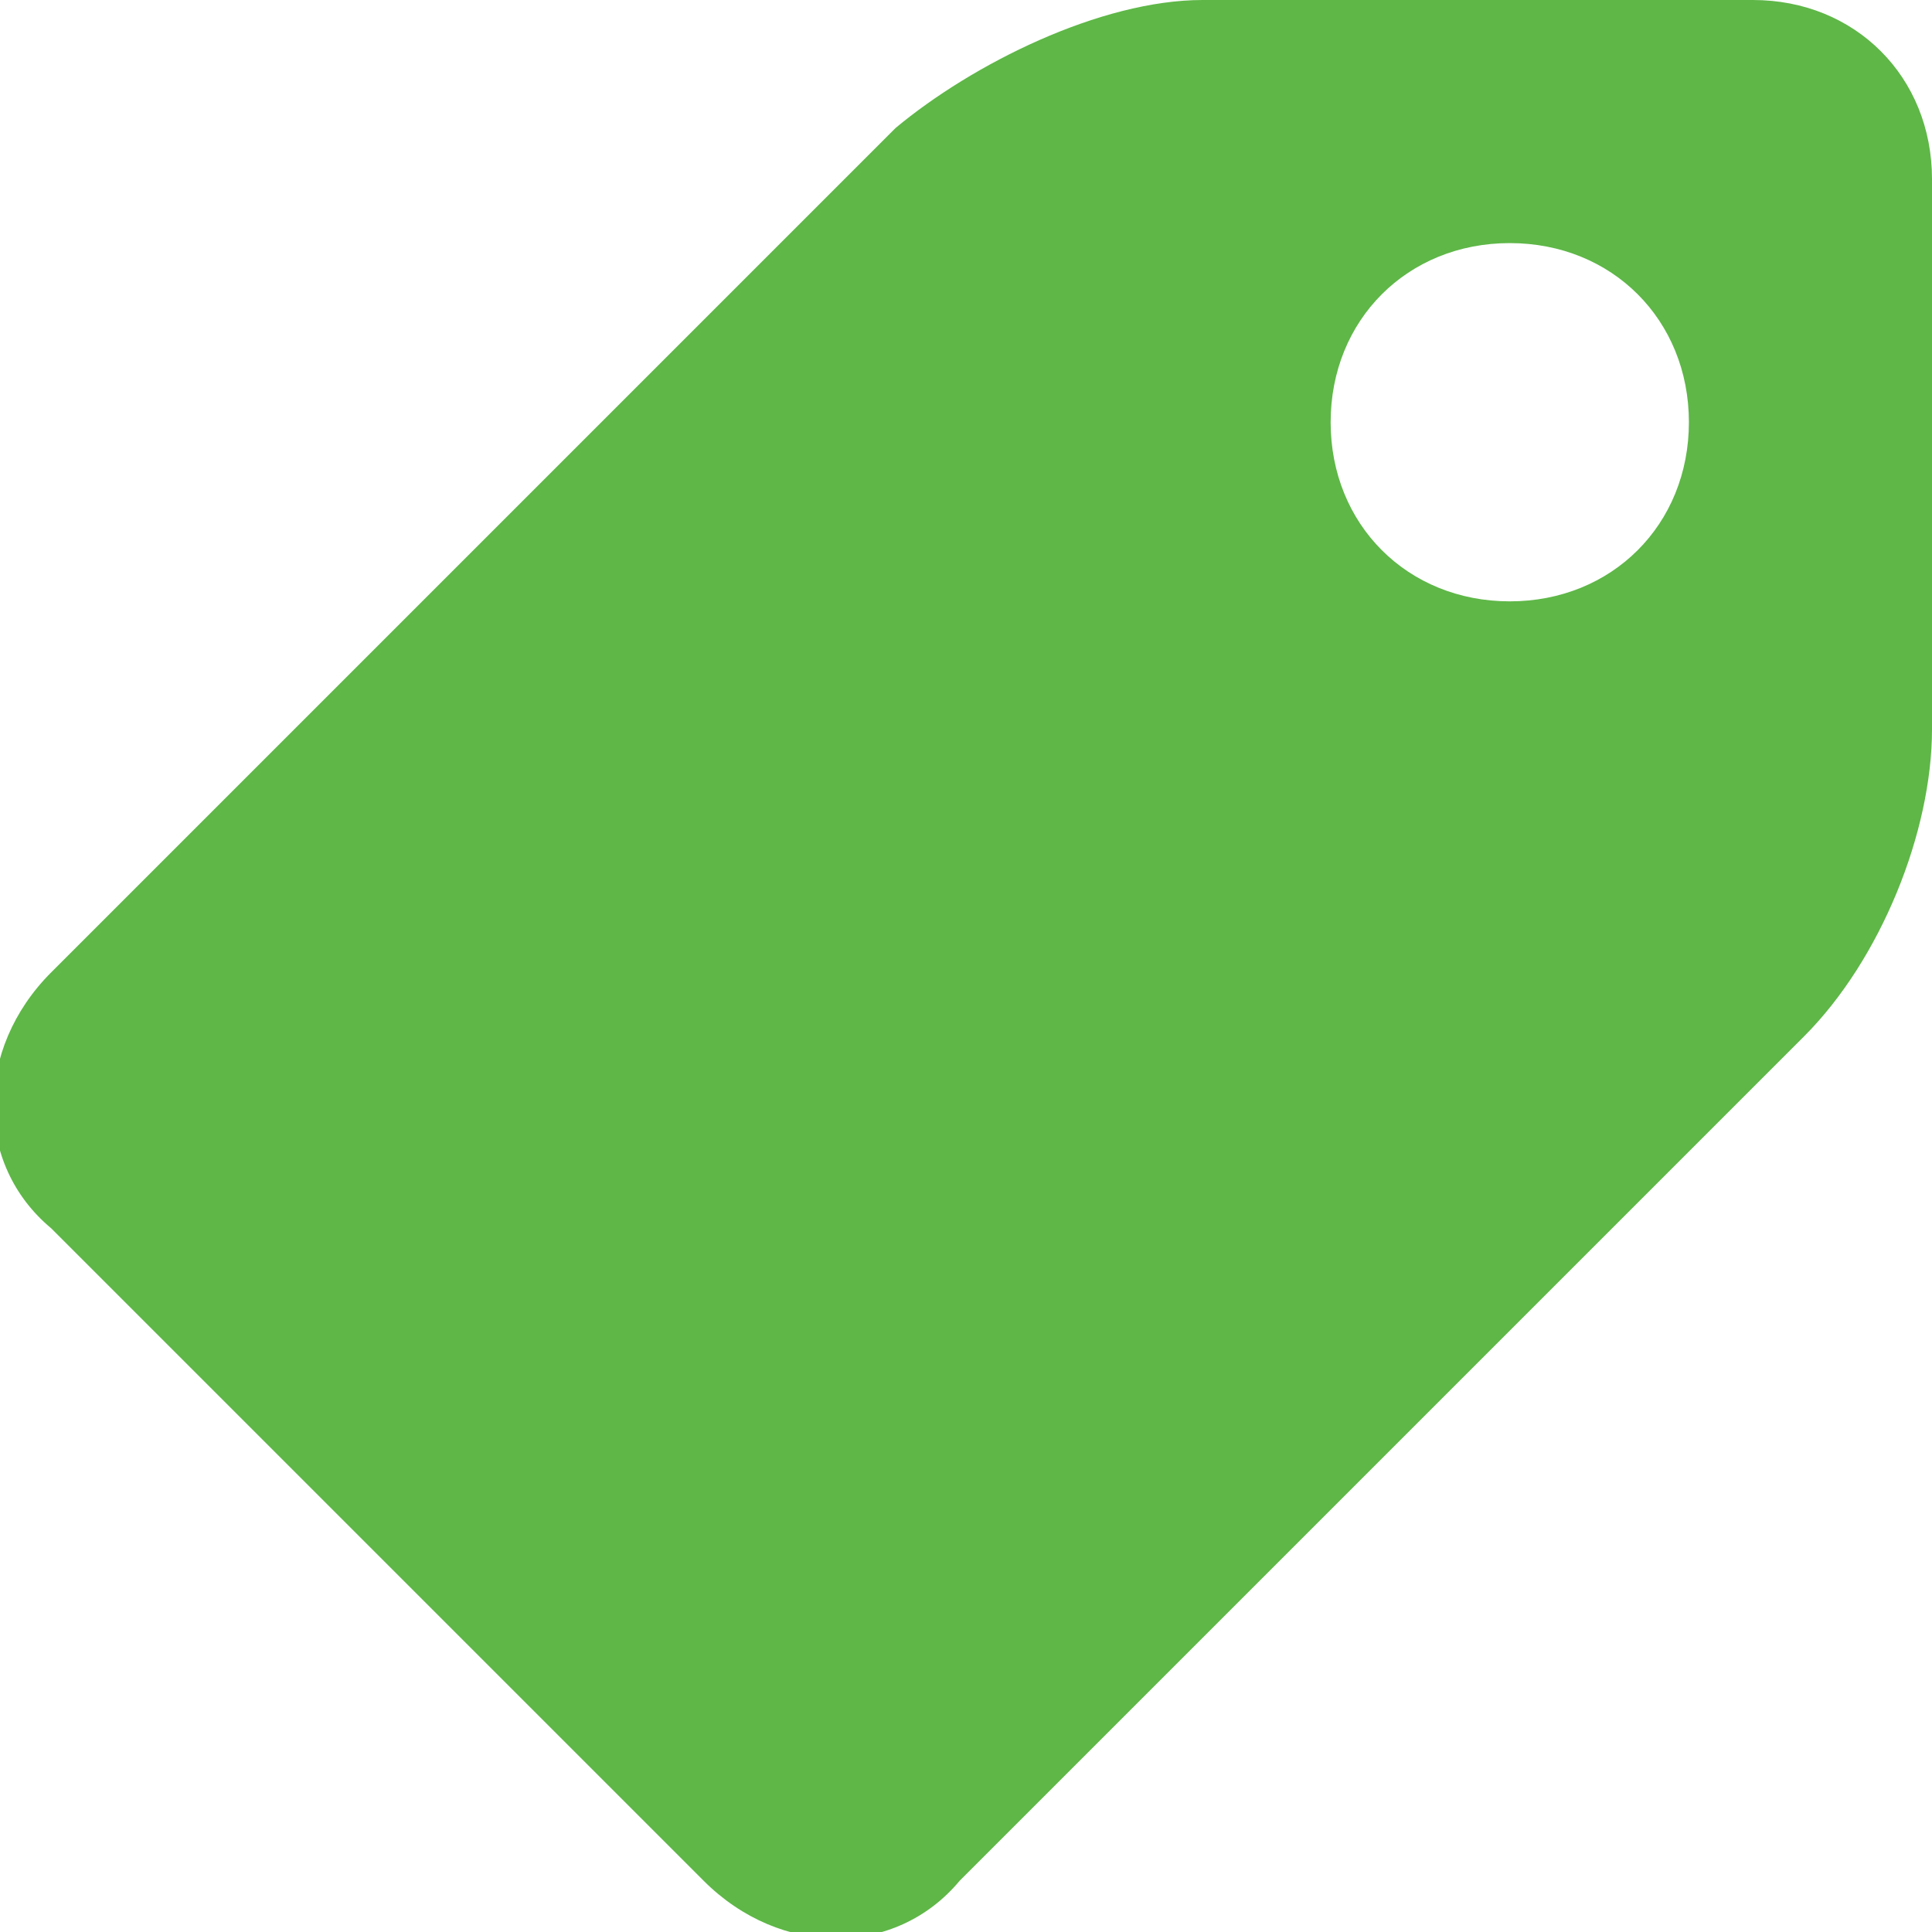 <?xml version="1.0" encoding="utf-8"?>
<!-- Generator: Adobe Illustrator 23.0.1, SVG Export Plug-In . SVG Version: 6.00 Build 0)  -->
<svg version="1.1" id="Layer_1" xmlns="http://www.w3.org/2000/svg" xmlns:xlink="http://www.w3.org/1999/xlink" x="0px" y="0px"
	 viewBox="0 0 15.1 15.1" style="enable-background:new 0 0 15.1 15.1;" xml:space="preserve">
<style type="text/css">
	.st0{fill:#5EB747;}
</style>
<g>
	<g>
		<g>
			<path class="st0" d="M13.7,0H9.4C8.6,0,7.6,0.5,7,1L0.4,7.6c-0.6,0.6-0.6,1.5,0,2l5.1,5.1c0.6,0.6,1.5,0.6,2,0l6.6-6.6
				c0.6-0.6,1-1.6,1-2.4V1.4C15.1,0.6,14.5,0,13.7,0z M11.8,4.7c-0.8,0-1.4-0.6-1.4-1.4c0-0.8,0.6-1.4,1.4-1.4
				c0.8,0,1.4,0.6,1.4,1.4C13.2,4.1,12.6,4.7,11.8,4.7z"/>
		</g>
	</g>
</g>
</svg>
